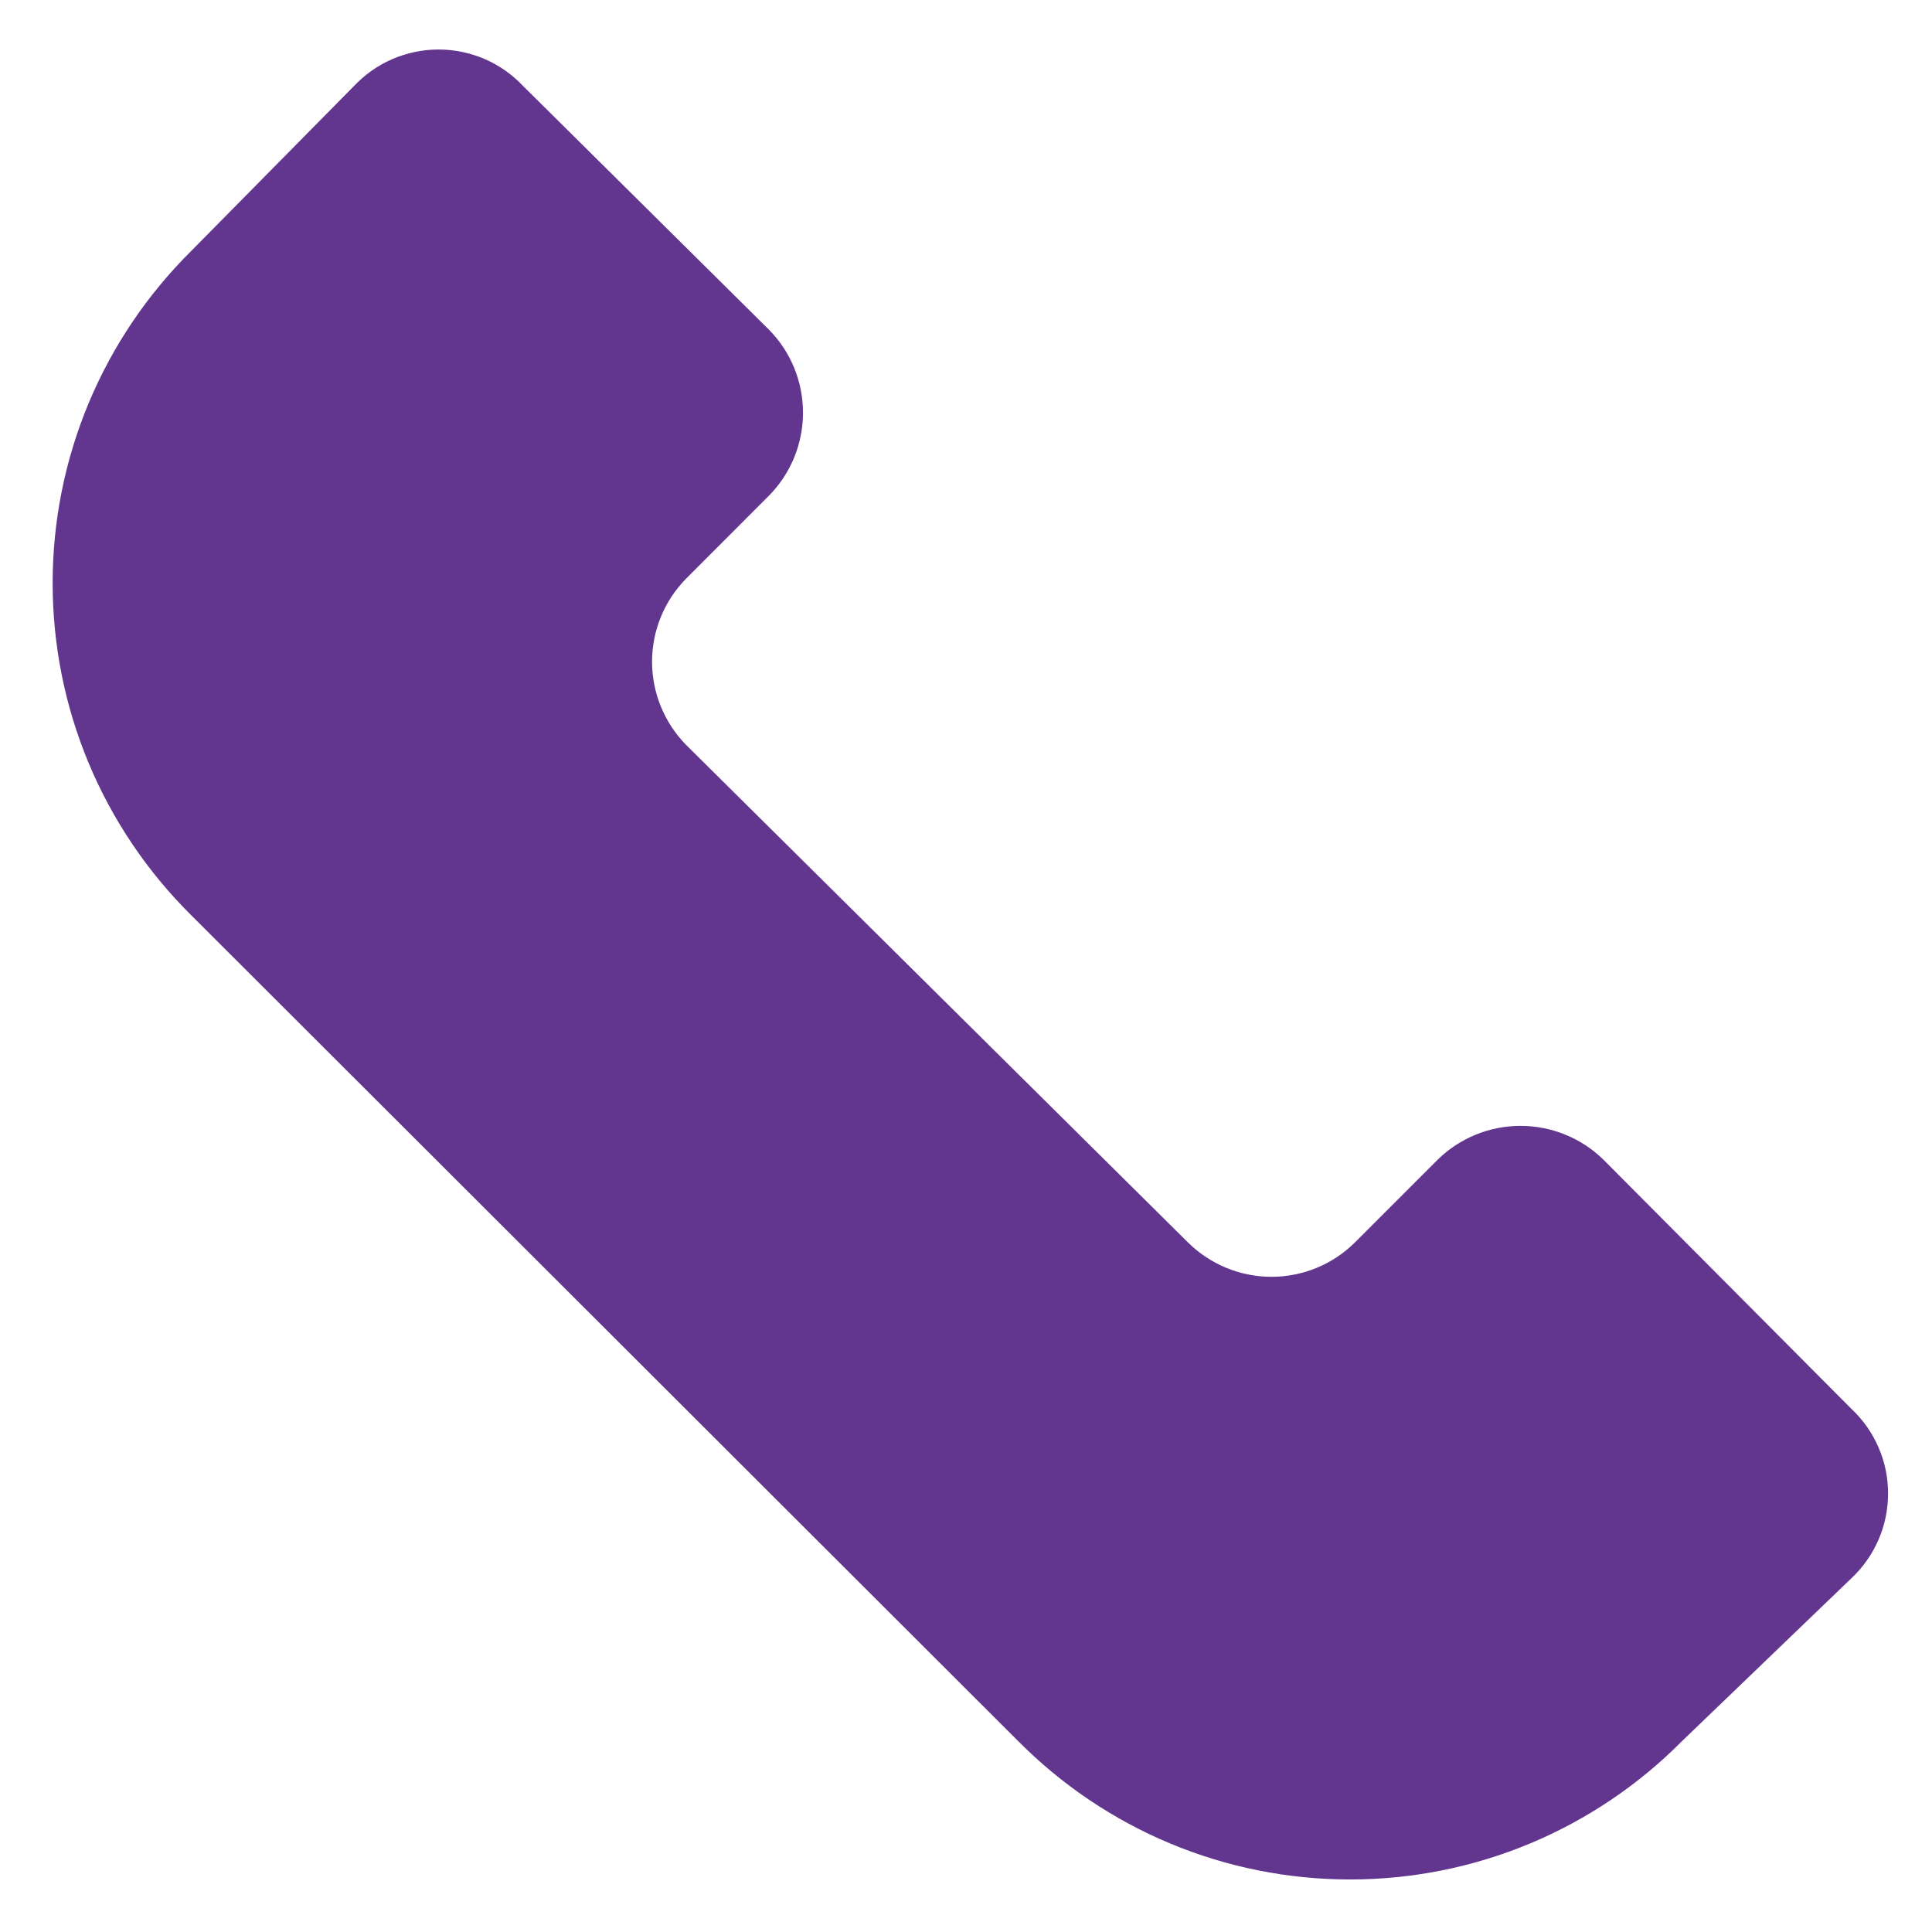 <svg width="16" height="16" viewBox="0 0 16 16" fill="none" xmlns="http://www.w3.org/2000/svg">
<path d="M2.931 0.713L1.583 2.079C1.22 2.439 0.931 2.867 0.734 3.339C0.537 3.811 0.436 4.318 0.436 4.829C0.436 5.341 0.537 5.847 0.734 6.319C0.931 6.791 1.22 7.219 1.583 7.579L8.431 14.418C8.791 14.781 9.219 15.07 9.691 15.267C10.163 15.464 10.669 15.565 11.181 15.565C11.692 15.565 12.199 15.464 12.671 15.267C13.143 15.07 13.571 14.781 13.931 14.418L15.333 13.07C15.429 12.98 15.505 12.871 15.557 12.751C15.61 12.63 15.636 12.5 15.636 12.369C15.636 12.237 15.61 12.107 15.557 11.987C15.505 11.866 15.429 11.758 15.333 11.668L13.28 9.605C13.097 9.425 12.85 9.324 12.592 9.324C12.335 9.324 12.088 9.425 11.905 9.605L11.217 10.293C11.034 10.473 10.787 10.574 10.53 10.574C10.273 10.574 10.026 10.473 9.842 10.293L5.681 6.168C5.501 5.984 5.4 5.737 5.4 5.48C5.4 5.223 5.501 4.976 5.681 4.793L6.368 4.105C6.549 3.922 6.65 3.675 6.65 3.418C6.65 3.16 6.549 2.913 6.368 2.73L4.333 0.713C4.243 0.618 4.135 0.541 4.014 0.489C3.893 0.437 3.763 0.41 3.632 0.41C3.501 0.41 3.371 0.437 3.25 0.489C3.129 0.541 3.021 0.618 2.931 0.713Z" fill="#62358F"/>
</svg>
